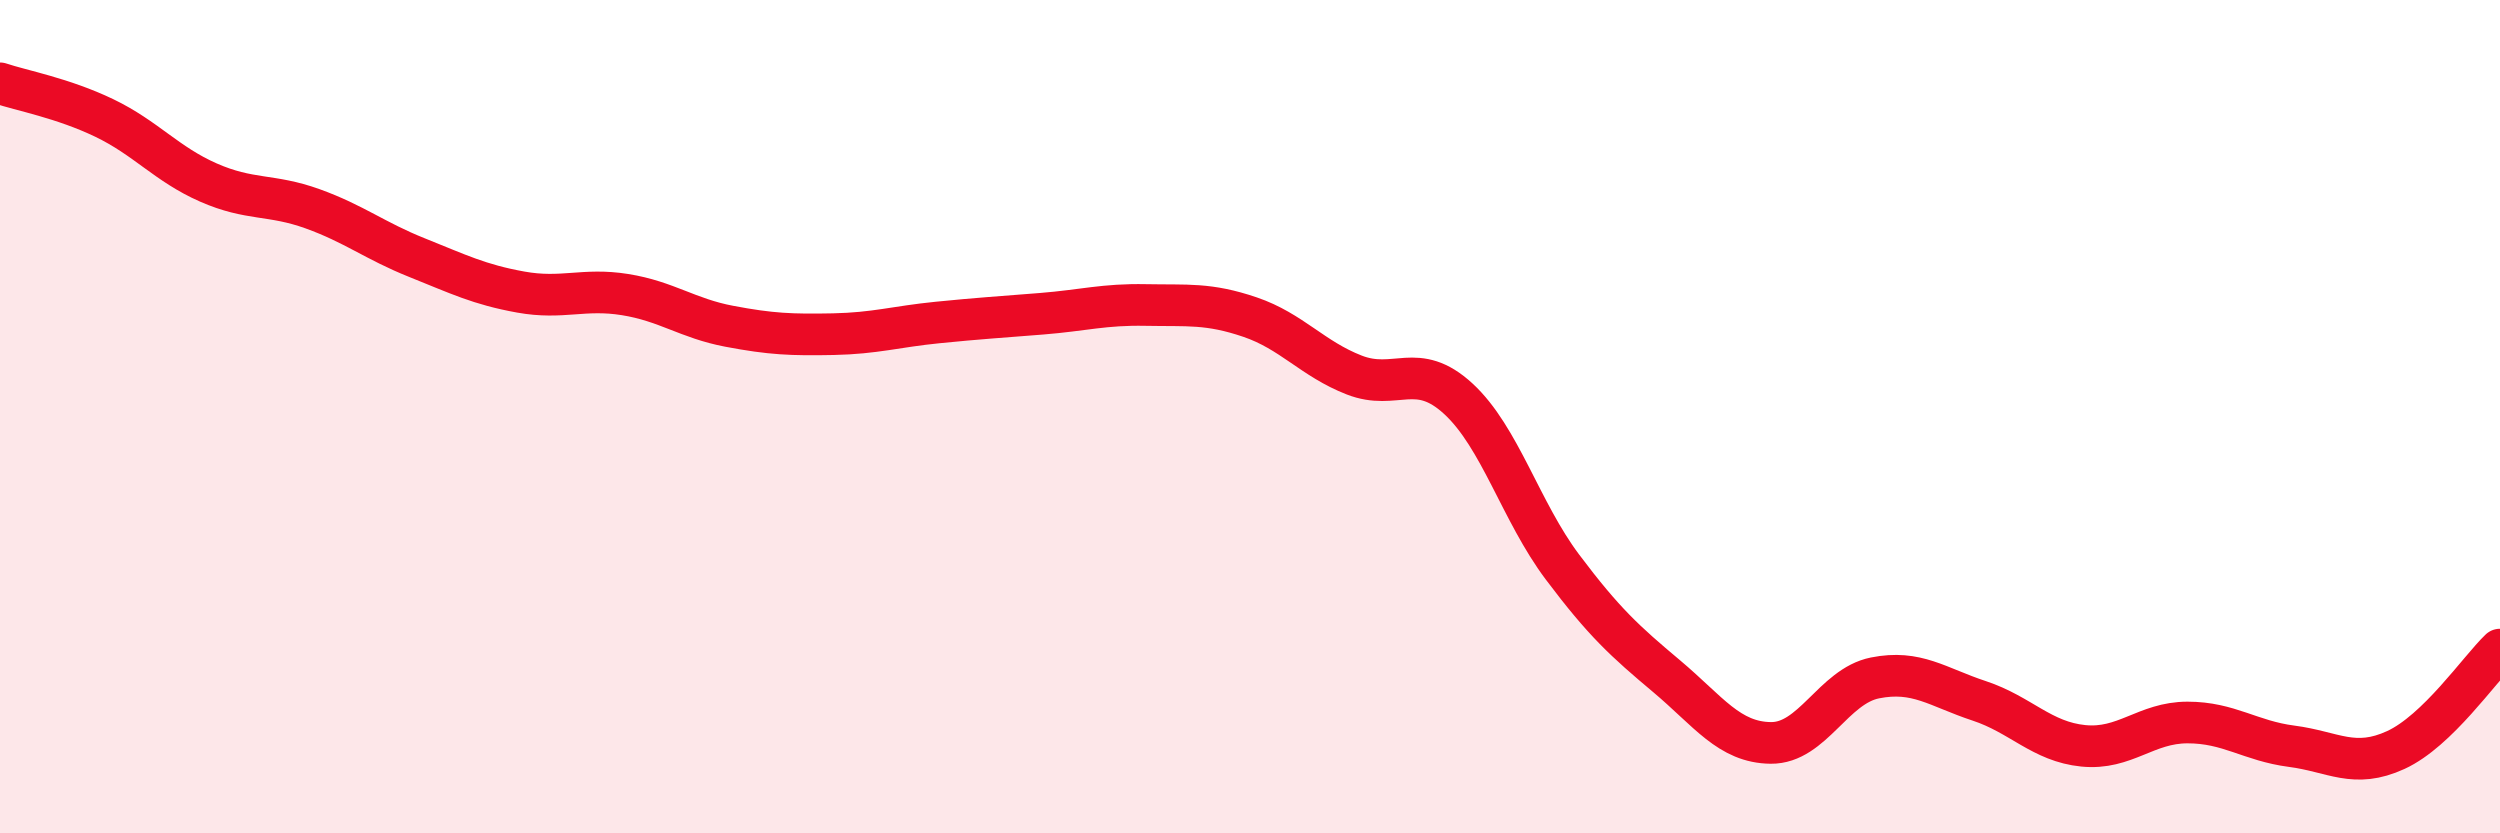 
    <svg width="60" height="20" viewBox="0 0 60 20" xmlns="http://www.w3.org/2000/svg">
      <path
        d="M 0,2 C 0.5,2.17 1.5,2.35 2.5,2.83 C 3.5,3.31 4,3.94 5,4.38 C 6,4.82 6.5,4.65 7.5,5.01 C 8.5,5.37 9,5.78 10,6.18 C 11,6.58 11.5,6.83 12.5,7.01 C 13.5,7.19 14,6.91 15,7.07 C 16,7.23 16.5,7.64 17.5,7.83 C 18.5,8.02 19,8.04 20,8.02 C 21,8 21.5,7.84 22.5,7.74 C 23.5,7.64 24,7.61 25,7.53 C 26,7.45 26.5,7.3 27.5,7.32 C 28.5,7.34 29,7.27 30,7.61 C 31,7.95 31.5,8.61 32.5,9 C 33.5,9.39 34,8.65 35,9.57 C 36,10.49 36.5,12.28 37.5,13.61 C 38.5,14.94 39,15.39 40,16.23 C 41,17.07 41.5,17.82 42.5,17.83 C 43.5,17.84 44,16.47 45,16.27 C 46,16.07 46.5,16.49 47.5,16.82 C 48.5,17.15 49,17.8 50,17.9 C 51,18 51.5,17.34 52.5,17.34 C 53.5,17.34 54,17.78 55,17.91 C 56,18.04 56.5,18.46 57.5,18 C 58.5,17.54 59.5,16.07 60,15.59L60 20L0 20Z"
        fill="#EB0A25"
        opacity="0.1"
        stroke-linecap="round"
        stroke-linejoin="round"
      />
      <path
        d="M 0,2 C 0.5,2.17 1.5,2.35 2.5,2.83 C 3.5,3.31 4,3.94 5,4.38 C 6,4.82 6.5,4.65 7.5,5.01 C 8.5,5.37 9,5.78 10,6.18 C 11,6.58 11.5,6.83 12.5,7.01 C 13.5,7.19 14,6.91 15,7.07 C 16,7.23 16.5,7.64 17.5,7.83 C 18.5,8.02 19,8.04 20,8.02 C 21,8 21.5,7.84 22.5,7.74 C 23.5,7.64 24,7.61 25,7.53 C 26,7.45 26.5,7.3 27.5,7.32 C 28.5,7.34 29,7.27 30,7.61 C 31,7.95 31.5,8.61 32.5,9 C 33.5,9.39 34,8.65 35,9.57 C 36,10.49 36.5,12.28 37.5,13.61 C 38.5,14.94 39,15.39 40,16.23 C 41,17.07 41.5,17.82 42.5,17.83 C 43.5,17.84 44,16.47 45,16.27 C 46,16.07 46.5,16.49 47.5,16.82 C 48.5,17.15 49,17.8 50,17.9 C 51,18 51.5,17.34 52.5,17.34 C 53.5,17.34 54,17.78 55,17.91 C 56,18.04 56.5,18.46 57.5,18 C 58.5,17.54 59.5,16.07 60,15.59"
        stroke="#EB0A25"
        stroke-width="1"
        fill="none"
        stroke-linecap="round"
        stroke-linejoin="round"
      />
    </svg>
  